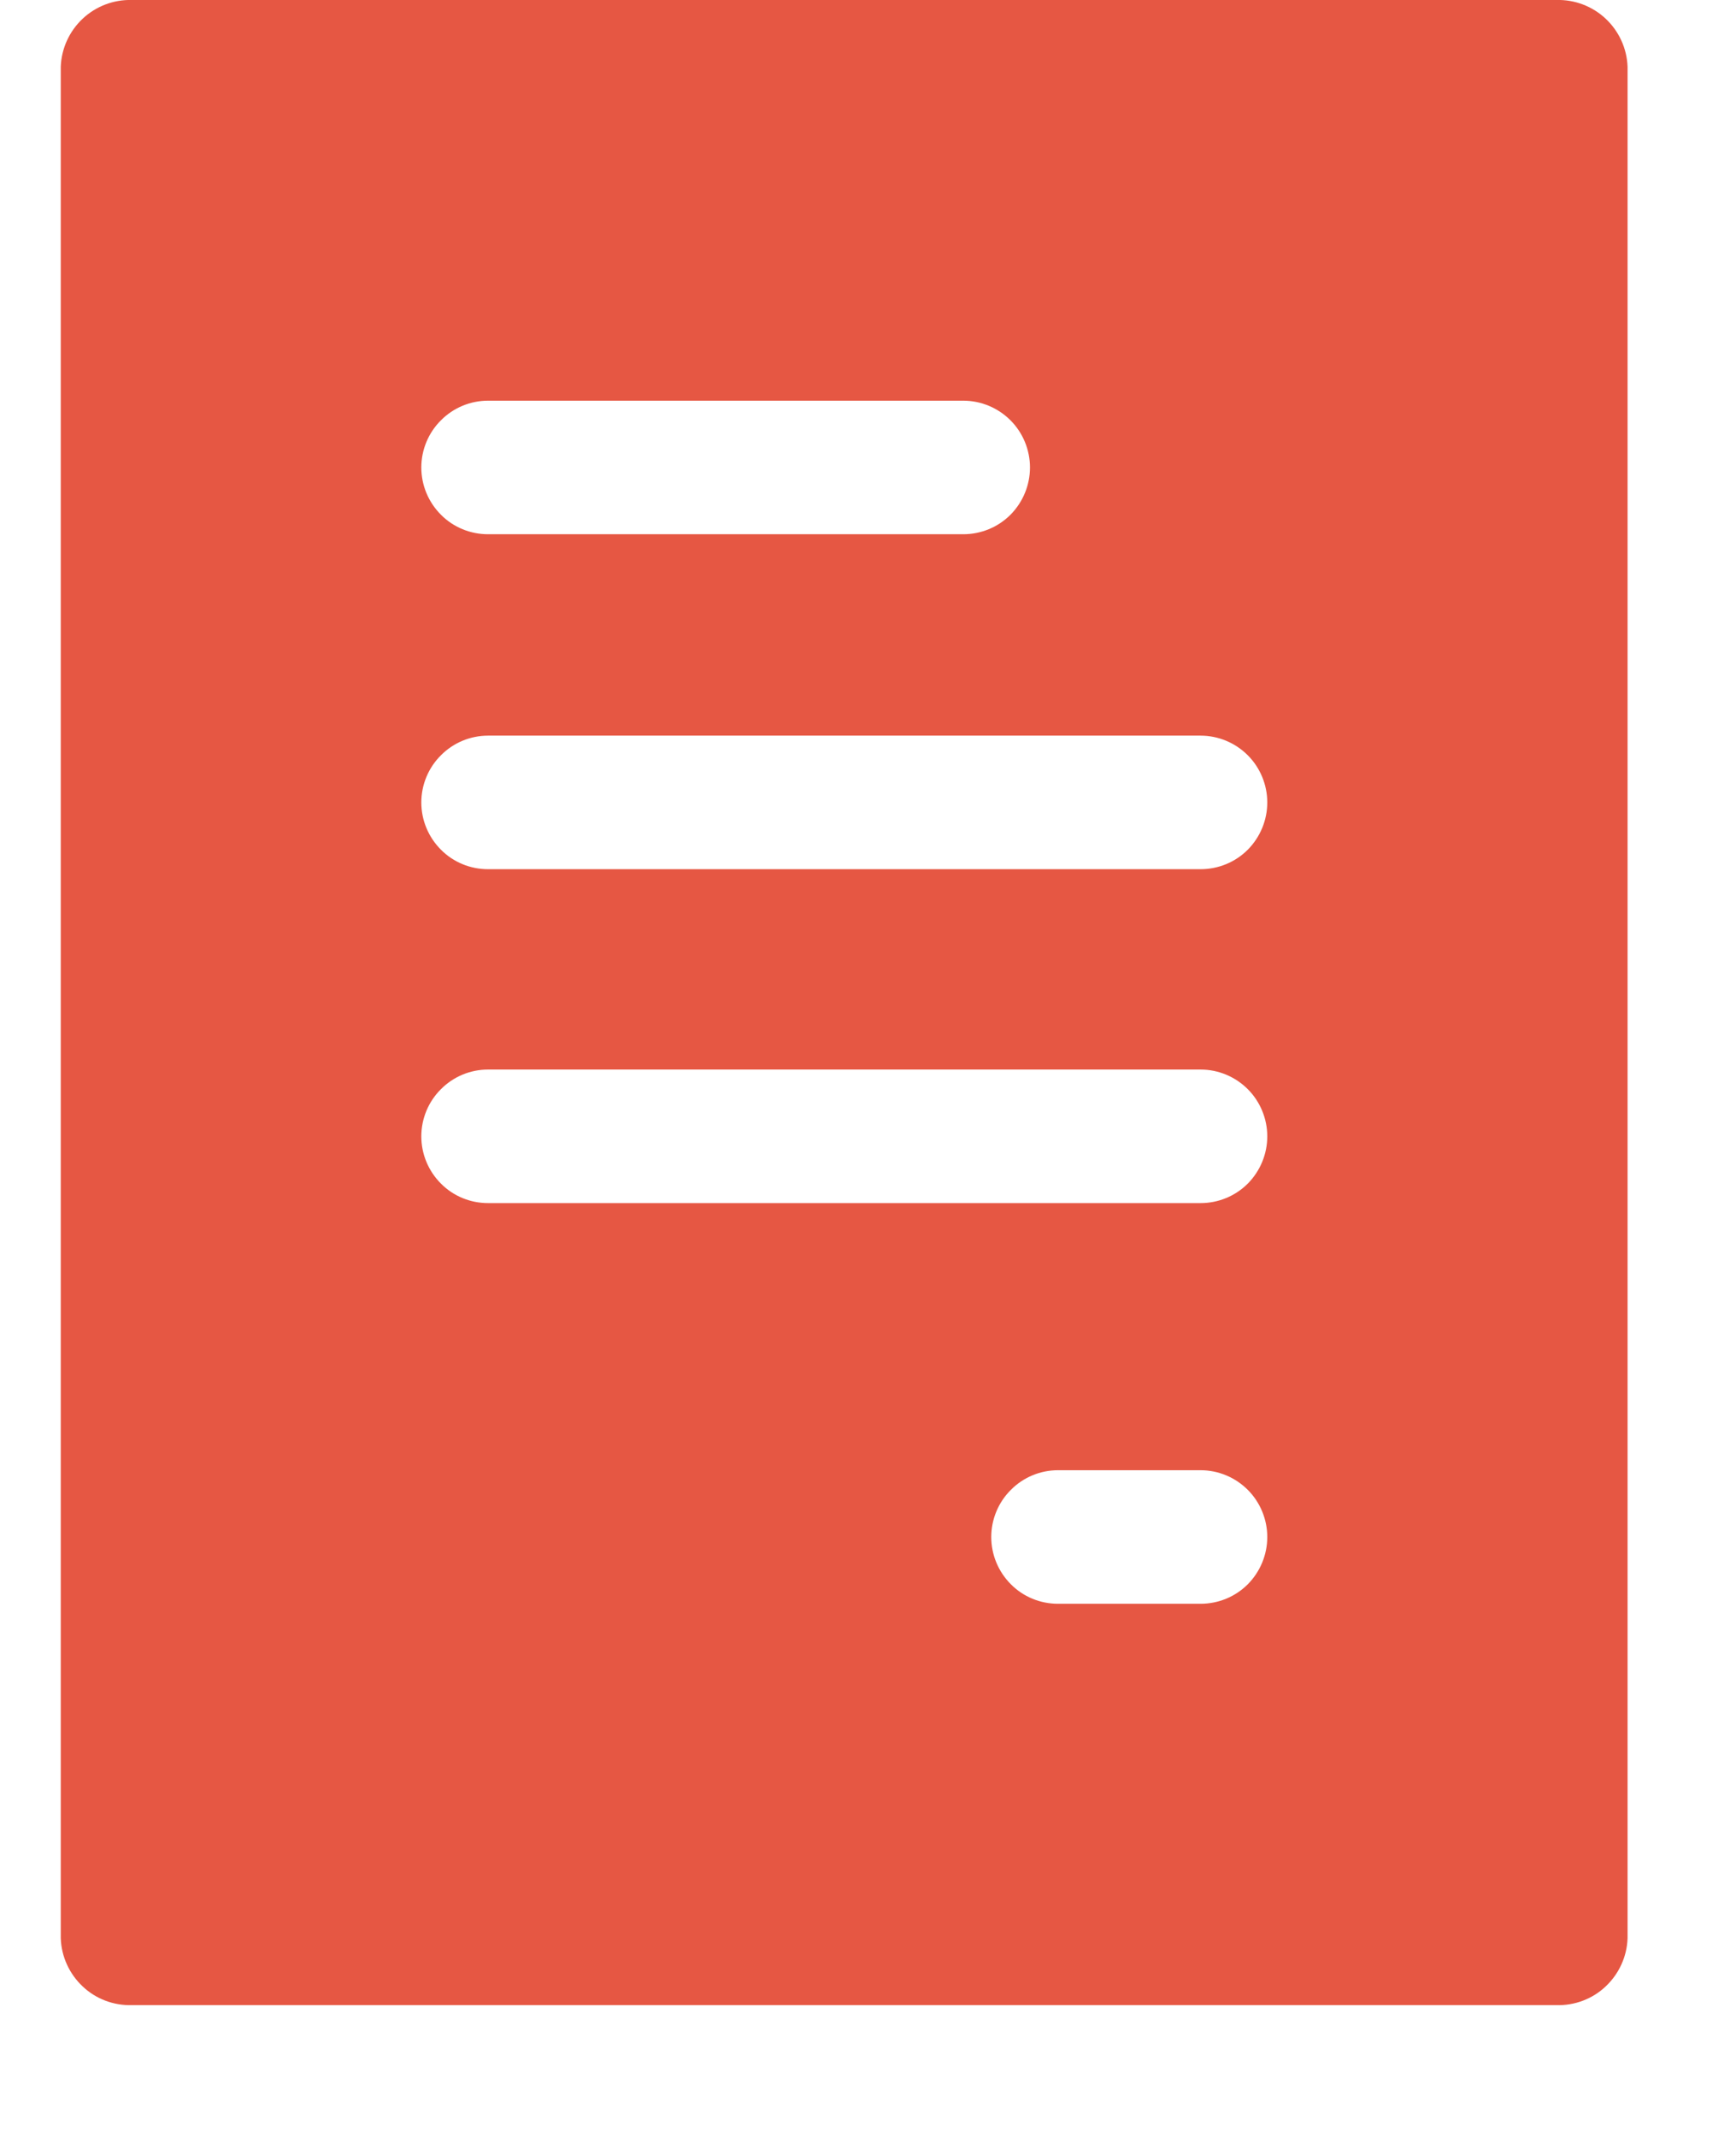<svg width="13" height="16" viewBox="0 0 13 16" fill="none" xmlns="http://www.w3.org/2000/svg">
<path d="M11.655 0H0.988C0.851 -0.004 0.718 0.047 0.619 0.14C0.519 0.234 0.46 0.363 0.455 0.5V14.513C0.46 14.65 0.519 14.779 0.619 14.873C0.718 14.967 0.851 15.017 0.988 15.013H11.655C11.792 15.017 11.925 14.967 12.024 14.873C12.124 14.779 12.183 14.65 12.188 14.513V0.5C12.183 0.363 12.124 0.234 12.024 0.14C11.925 0.047 11.792 -0.004 11.655 0ZM3.655 3H7.213C7.346 3 7.473 3.053 7.567 3.147C7.66 3.24 7.713 3.368 7.713 3.5C7.713 3.633 7.66 3.76 7.567 3.854C7.473 3.948 7.346 4 7.213 4H3.655C3.522 4 3.395 3.948 3.302 3.854C3.208 3.76 3.155 3.633 3.155 3.5C3.155 3.368 3.208 3.24 3.302 3.147C3.395 3.053 3.522 3 3.655 3ZM8.99 12.008H7.923C7.79 12.008 7.663 11.956 7.57 11.862C7.476 11.768 7.423 11.641 7.423 11.508C7.423 11.376 7.476 11.248 7.57 11.155C7.663 11.061 7.79 11.008 7.923 11.008H8.99C9.123 11.008 9.25 11.061 9.344 11.155C9.437 11.248 9.49 11.376 9.49 11.508C9.49 11.641 9.437 11.768 9.344 11.862C9.25 11.956 9.123 12.008 8.99 12.008ZM8.99 9.008H3.655C3.522 9.008 3.395 8.956 3.302 8.862C3.208 8.768 3.155 8.641 3.155 8.508C3.155 8.376 3.208 8.248 3.302 8.155C3.395 8.061 3.522 8.008 3.655 8.008H8.99C9.123 8.008 9.25 8.061 9.344 8.155C9.437 8.248 9.49 8.376 9.49 8.508C9.49 8.641 9.437 8.768 9.344 8.862C9.25 8.956 9.123 9.008 8.99 9.008ZM8.99 6.508H3.655C3.522 6.508 3.395 6.456 3.302 6.362C3.208 6.268 3.155 6.141 3.155 6.008C3.155 5.876 3.208 5.748 3.302 5.655C3.395 5.561 3.522 5.508 3.655 5.508H8.99C9.123 5.508 9.25 5.561 9.344 5.655C9.437 5.748 9.49 5.876 9.49 6.008C9.49 6.141 9.437 6.268 9.344 6.362C9.25 6.456 9.123 6.508 8.99 6.508Z" fill="#E65743"/>
</svg>